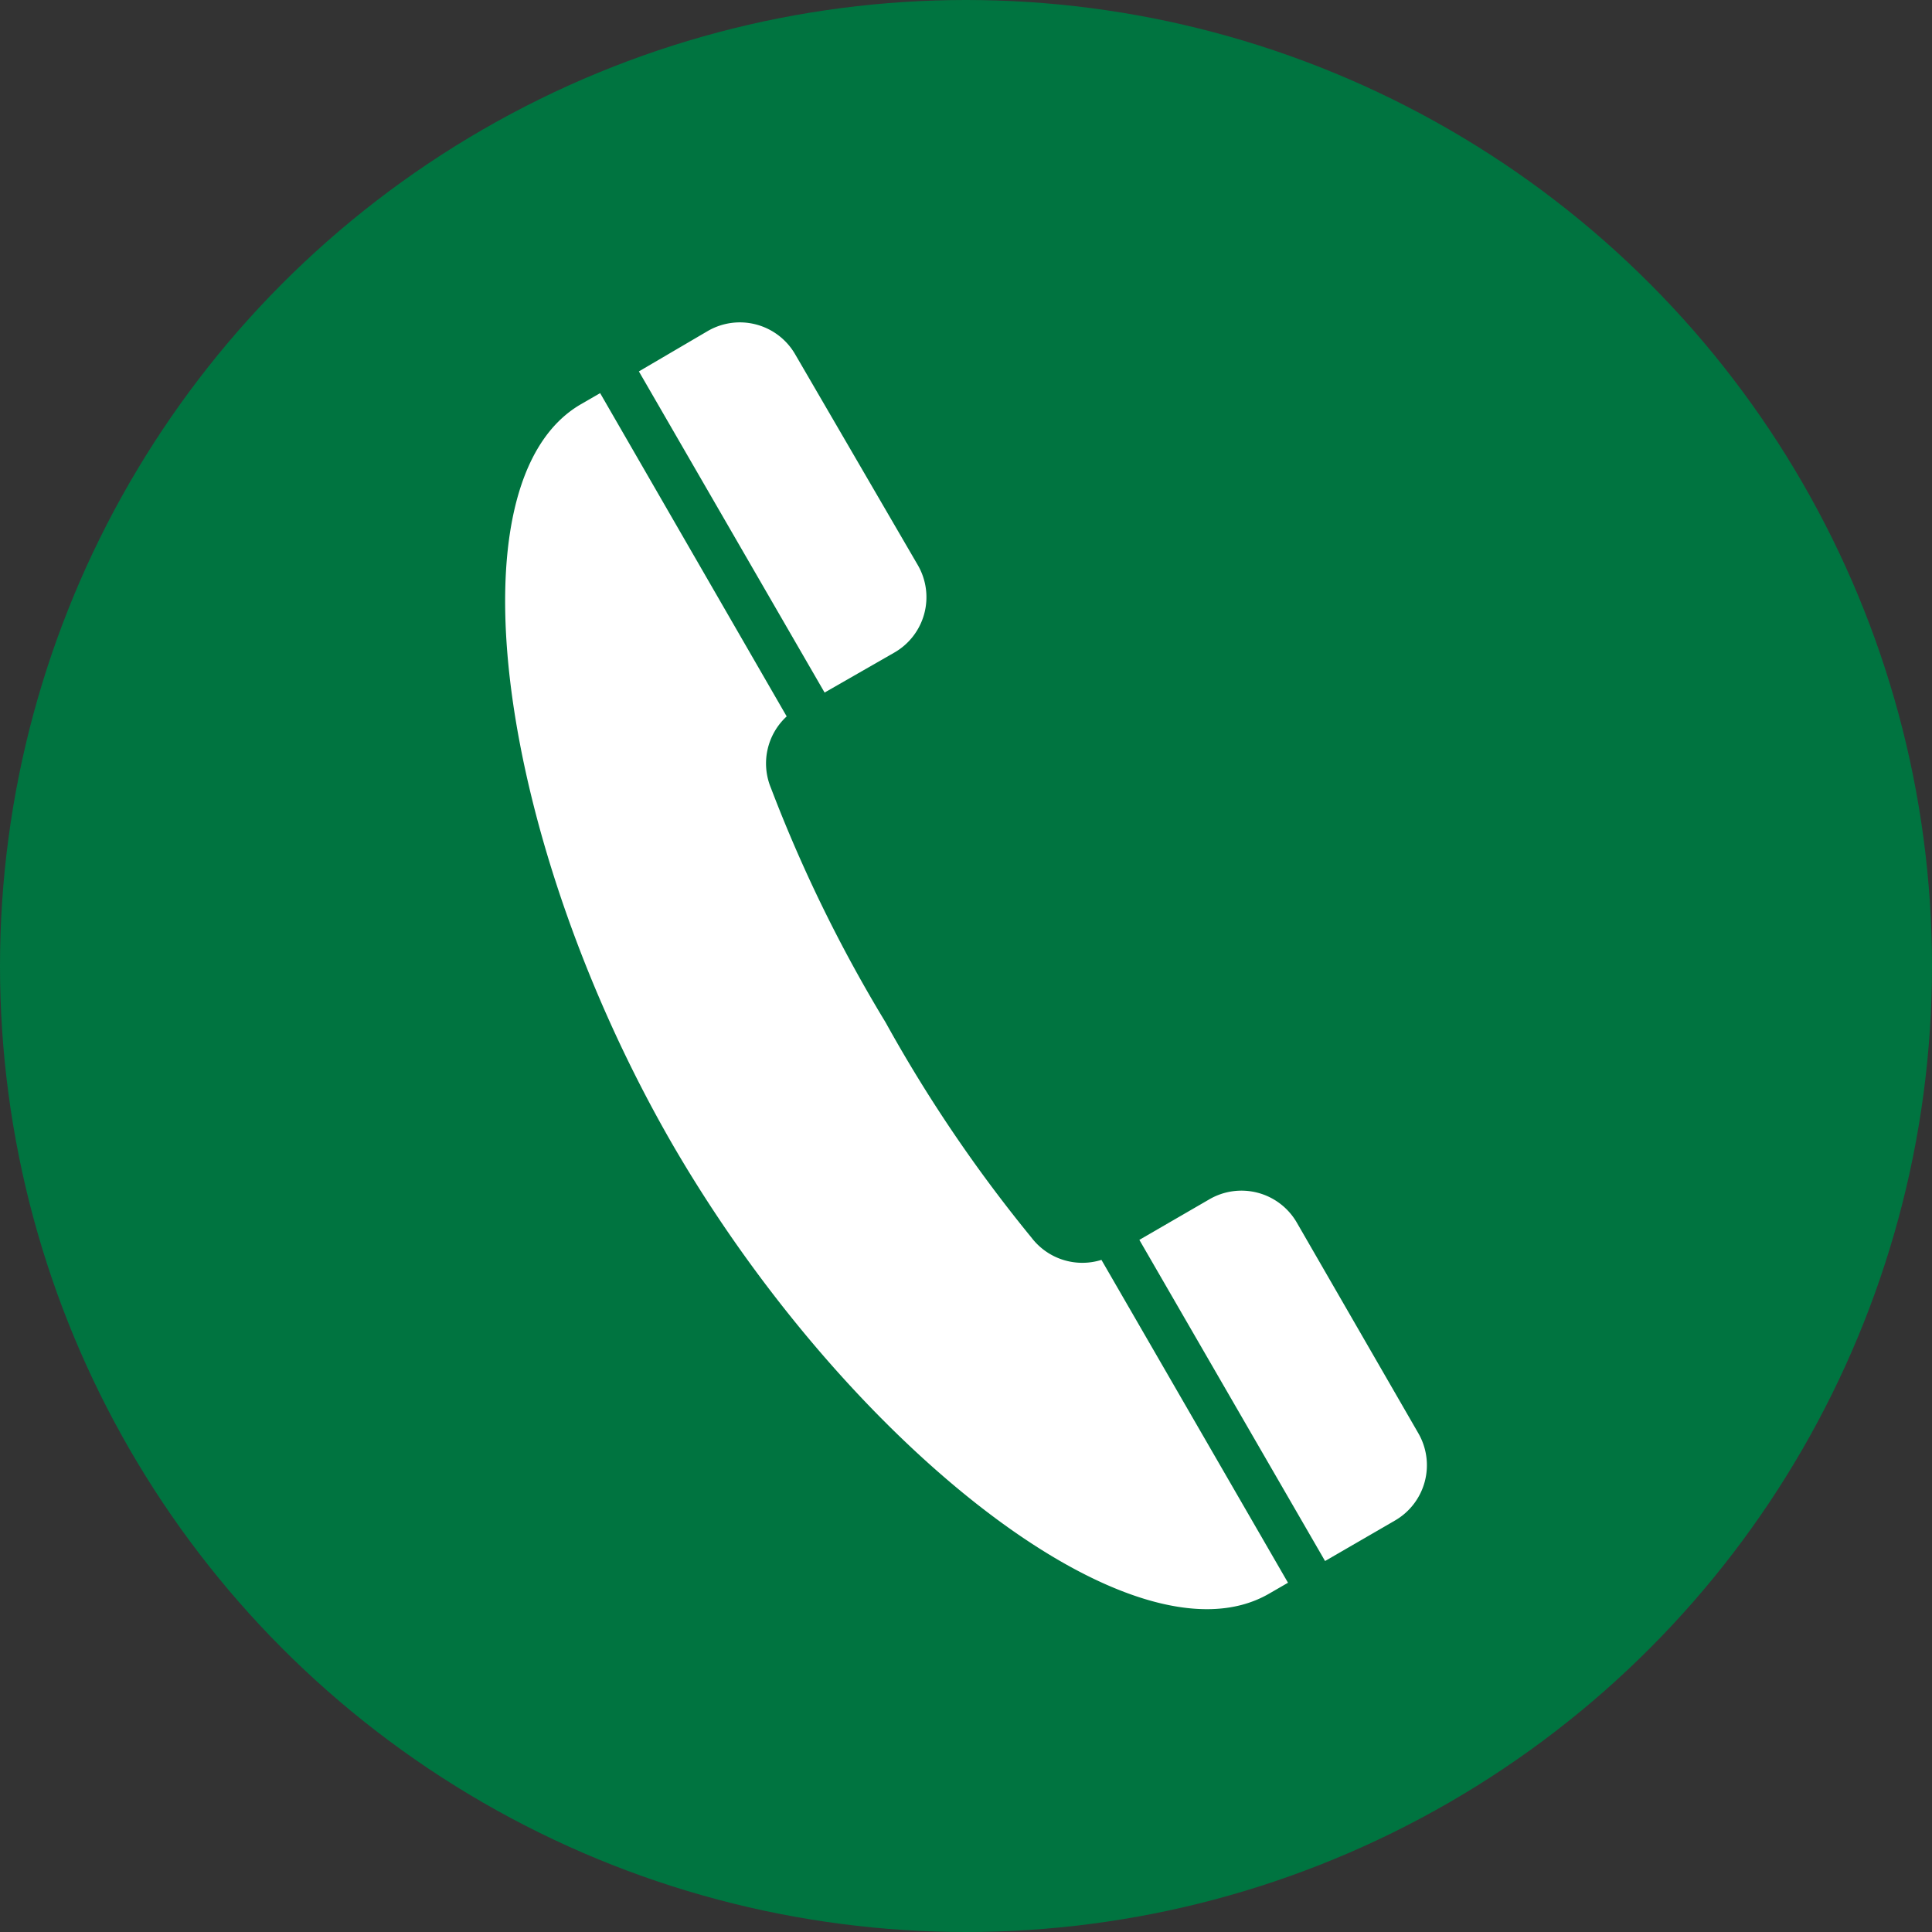 <svg xmlns="http://www.w3.org/2000/svg" width="45.36" height="45.36" viewBox="0 0 45.36 45.36"><rect x="0" y="0" width="45.36" height="45.36" fill="#333333" stroke="none"/><title>icon_tel</title><circle cx="22.68" cy="22.68" r="22.68" style="fill:#007440"/><path d="M16.62,7.77,15,8.72l4.36,7.54L21,15.32a1.5,1.5,0,0,0,.55-2.05L18.67,8.32A1.5,1.5,0,0,0,16.62,7.77Z" style="fill:#fff"/><path d="M15.79,26.87c4.06,7,10.82,12.38,14,10.55l.45-.26-4.38-7.58a1.5,1.5,0,0,1-1.64-.52A33.8,33.8,0,0,1,20.79,24a33.8,33.8,0,0,1-2.69-5.5,1.5,1.5,0,0,1,.37-1.68L14.09,9.23l-.45.26C10.48,11.32,11.73,19.84,15.79,26.87Z" style="fill:#fff"/><path d="M28.39,28.16l-1.64.95,4.36,7.54,1.64-.95a1.5,1.5,0,0,0,.55-2.05l-2.85-4.94A1.5,1.5,0,0,0,28.39,28.16Z" style="fill:#fff"/></svg>